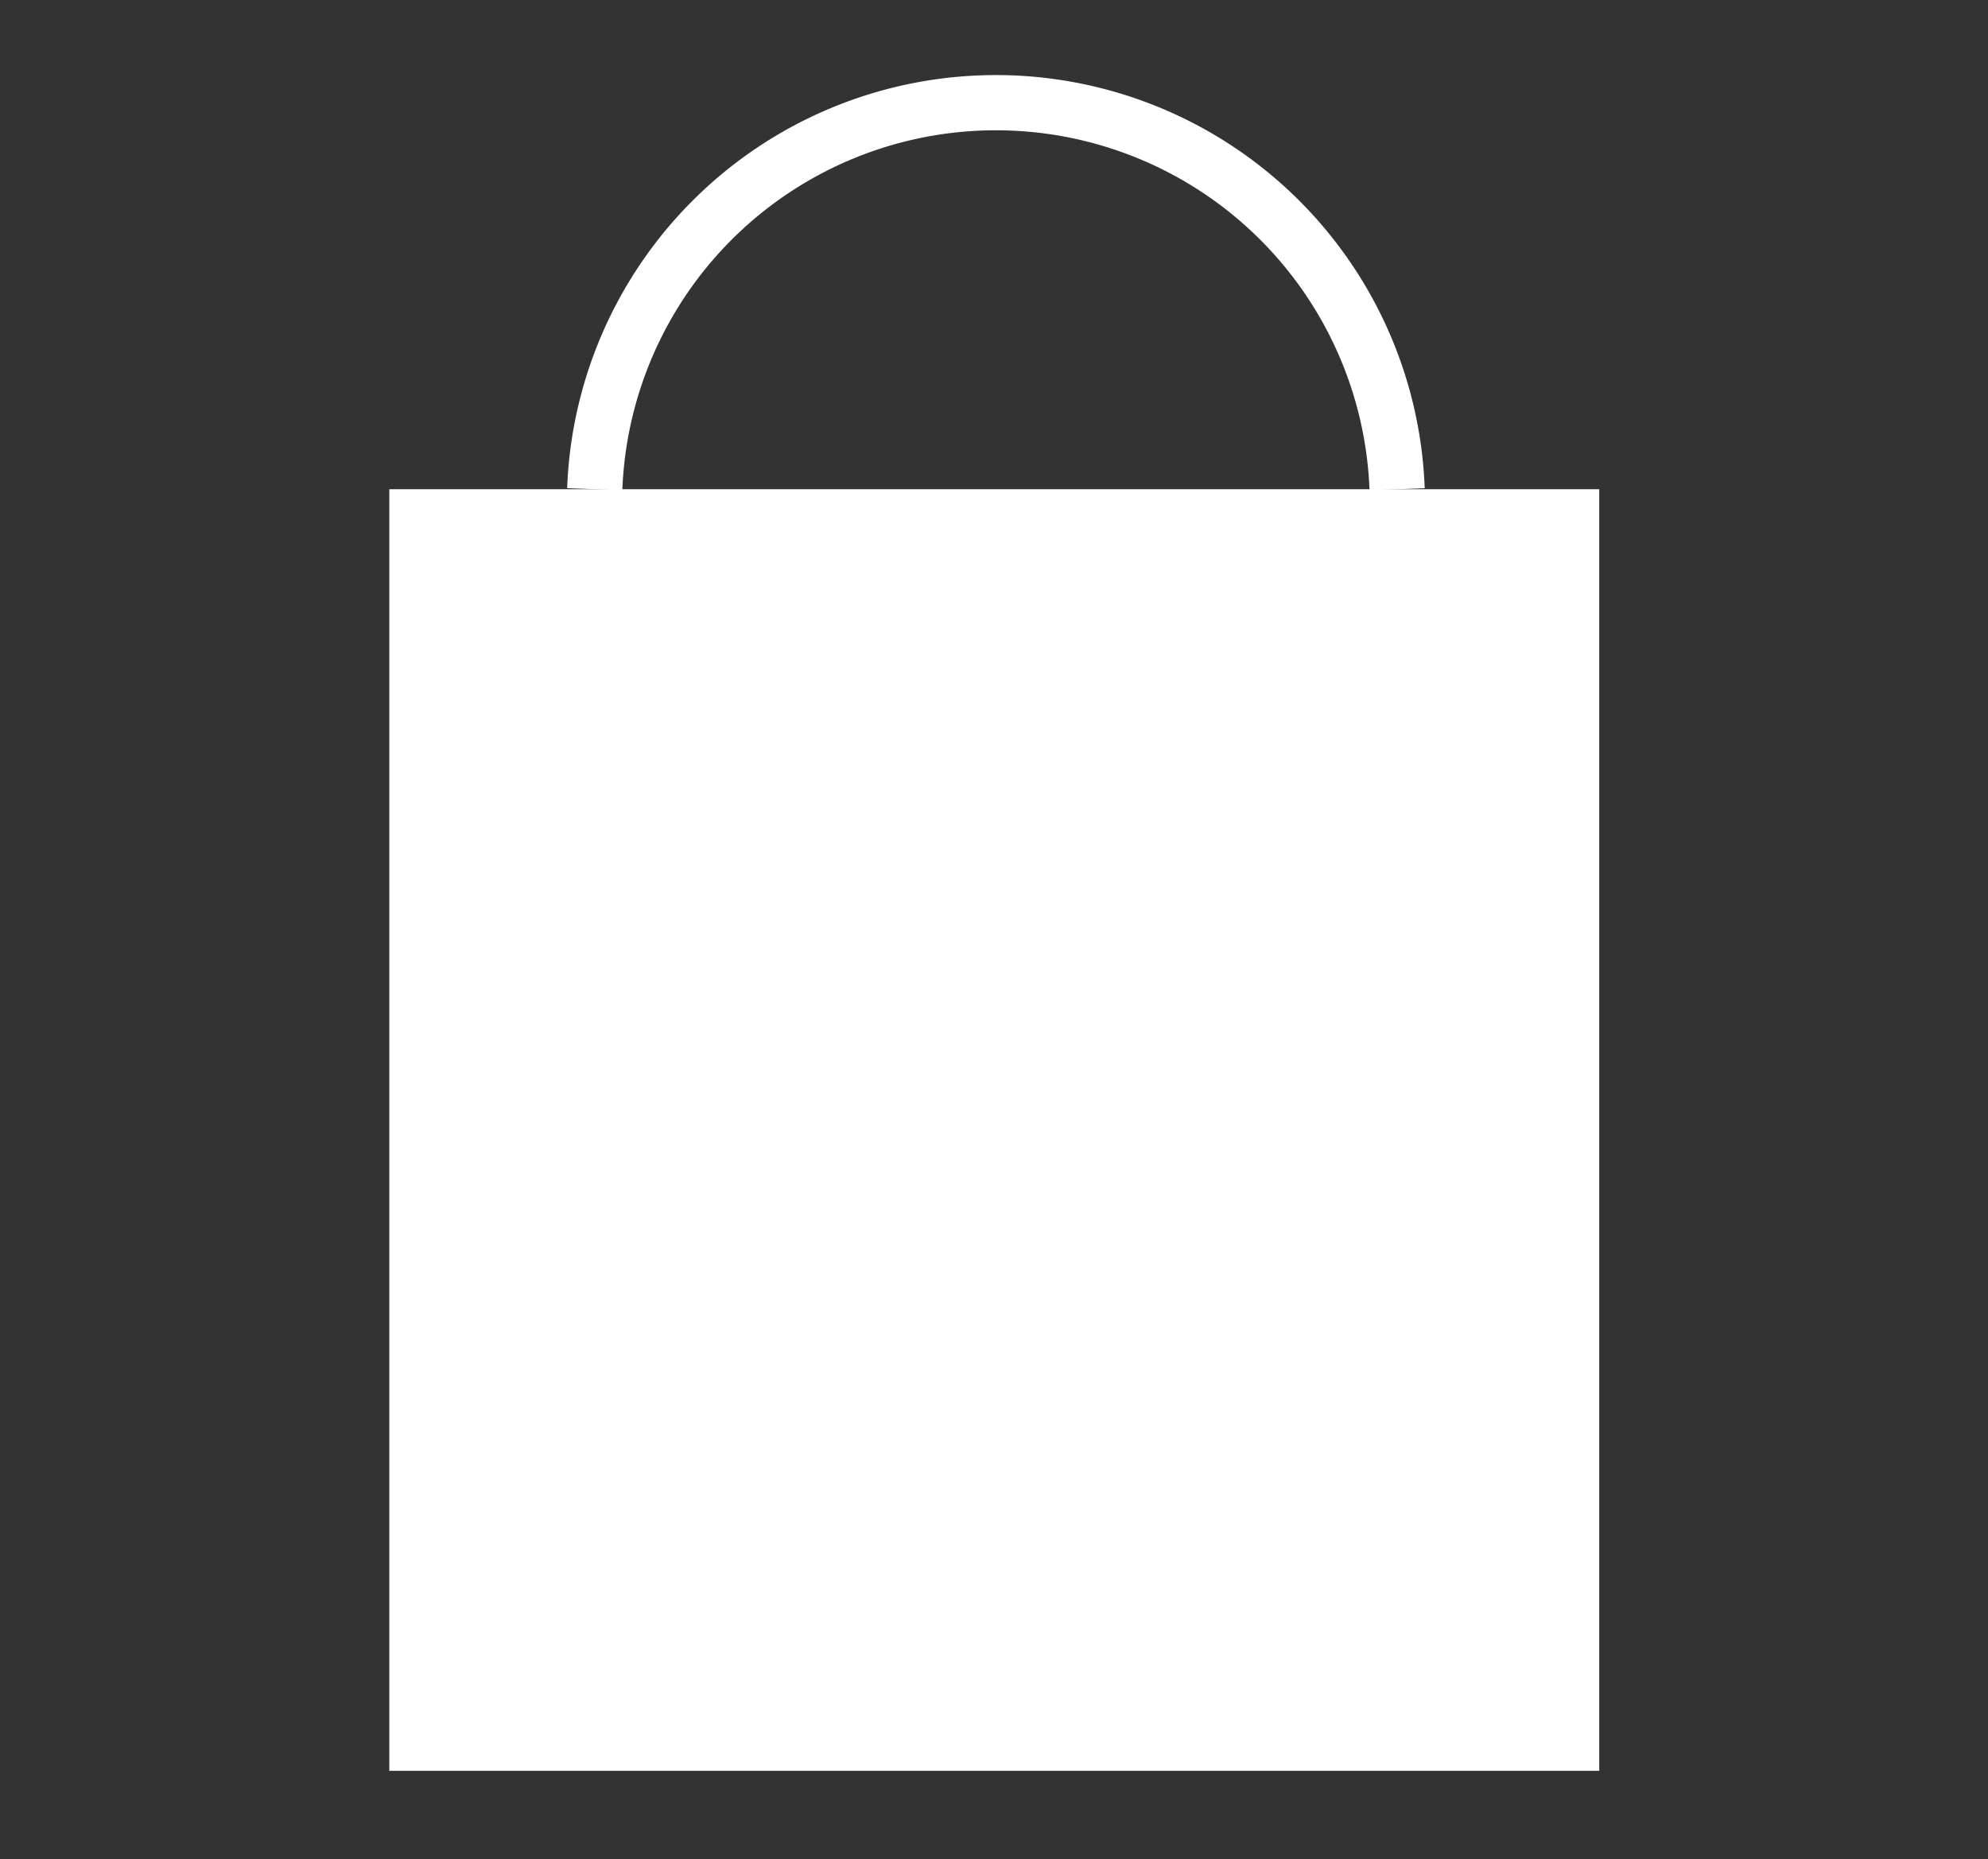 <svg id="Calque_1" data-name="Calque 1" xmlns="http://www.w3.org/2000/svg" viewBox="0 0 36 33.67"><rect x="0" y="0" width="36" height="33.67" fill="#333333" stroke="none"/><defs><style>.cls-1{fill:#fff;}.cls-2{fill:none;stroke:#fff;stroke-miterlimit:10;}</style></defs><title>Plan de travail 2 copie 2</title><rect class="cls-1" x="7.05" y="8.86" width="21.91" height="23.21"/><path class="cls-2" d="M10.77,8.86a7.27,7.27,0,0,1,14.53,0"/></svg>